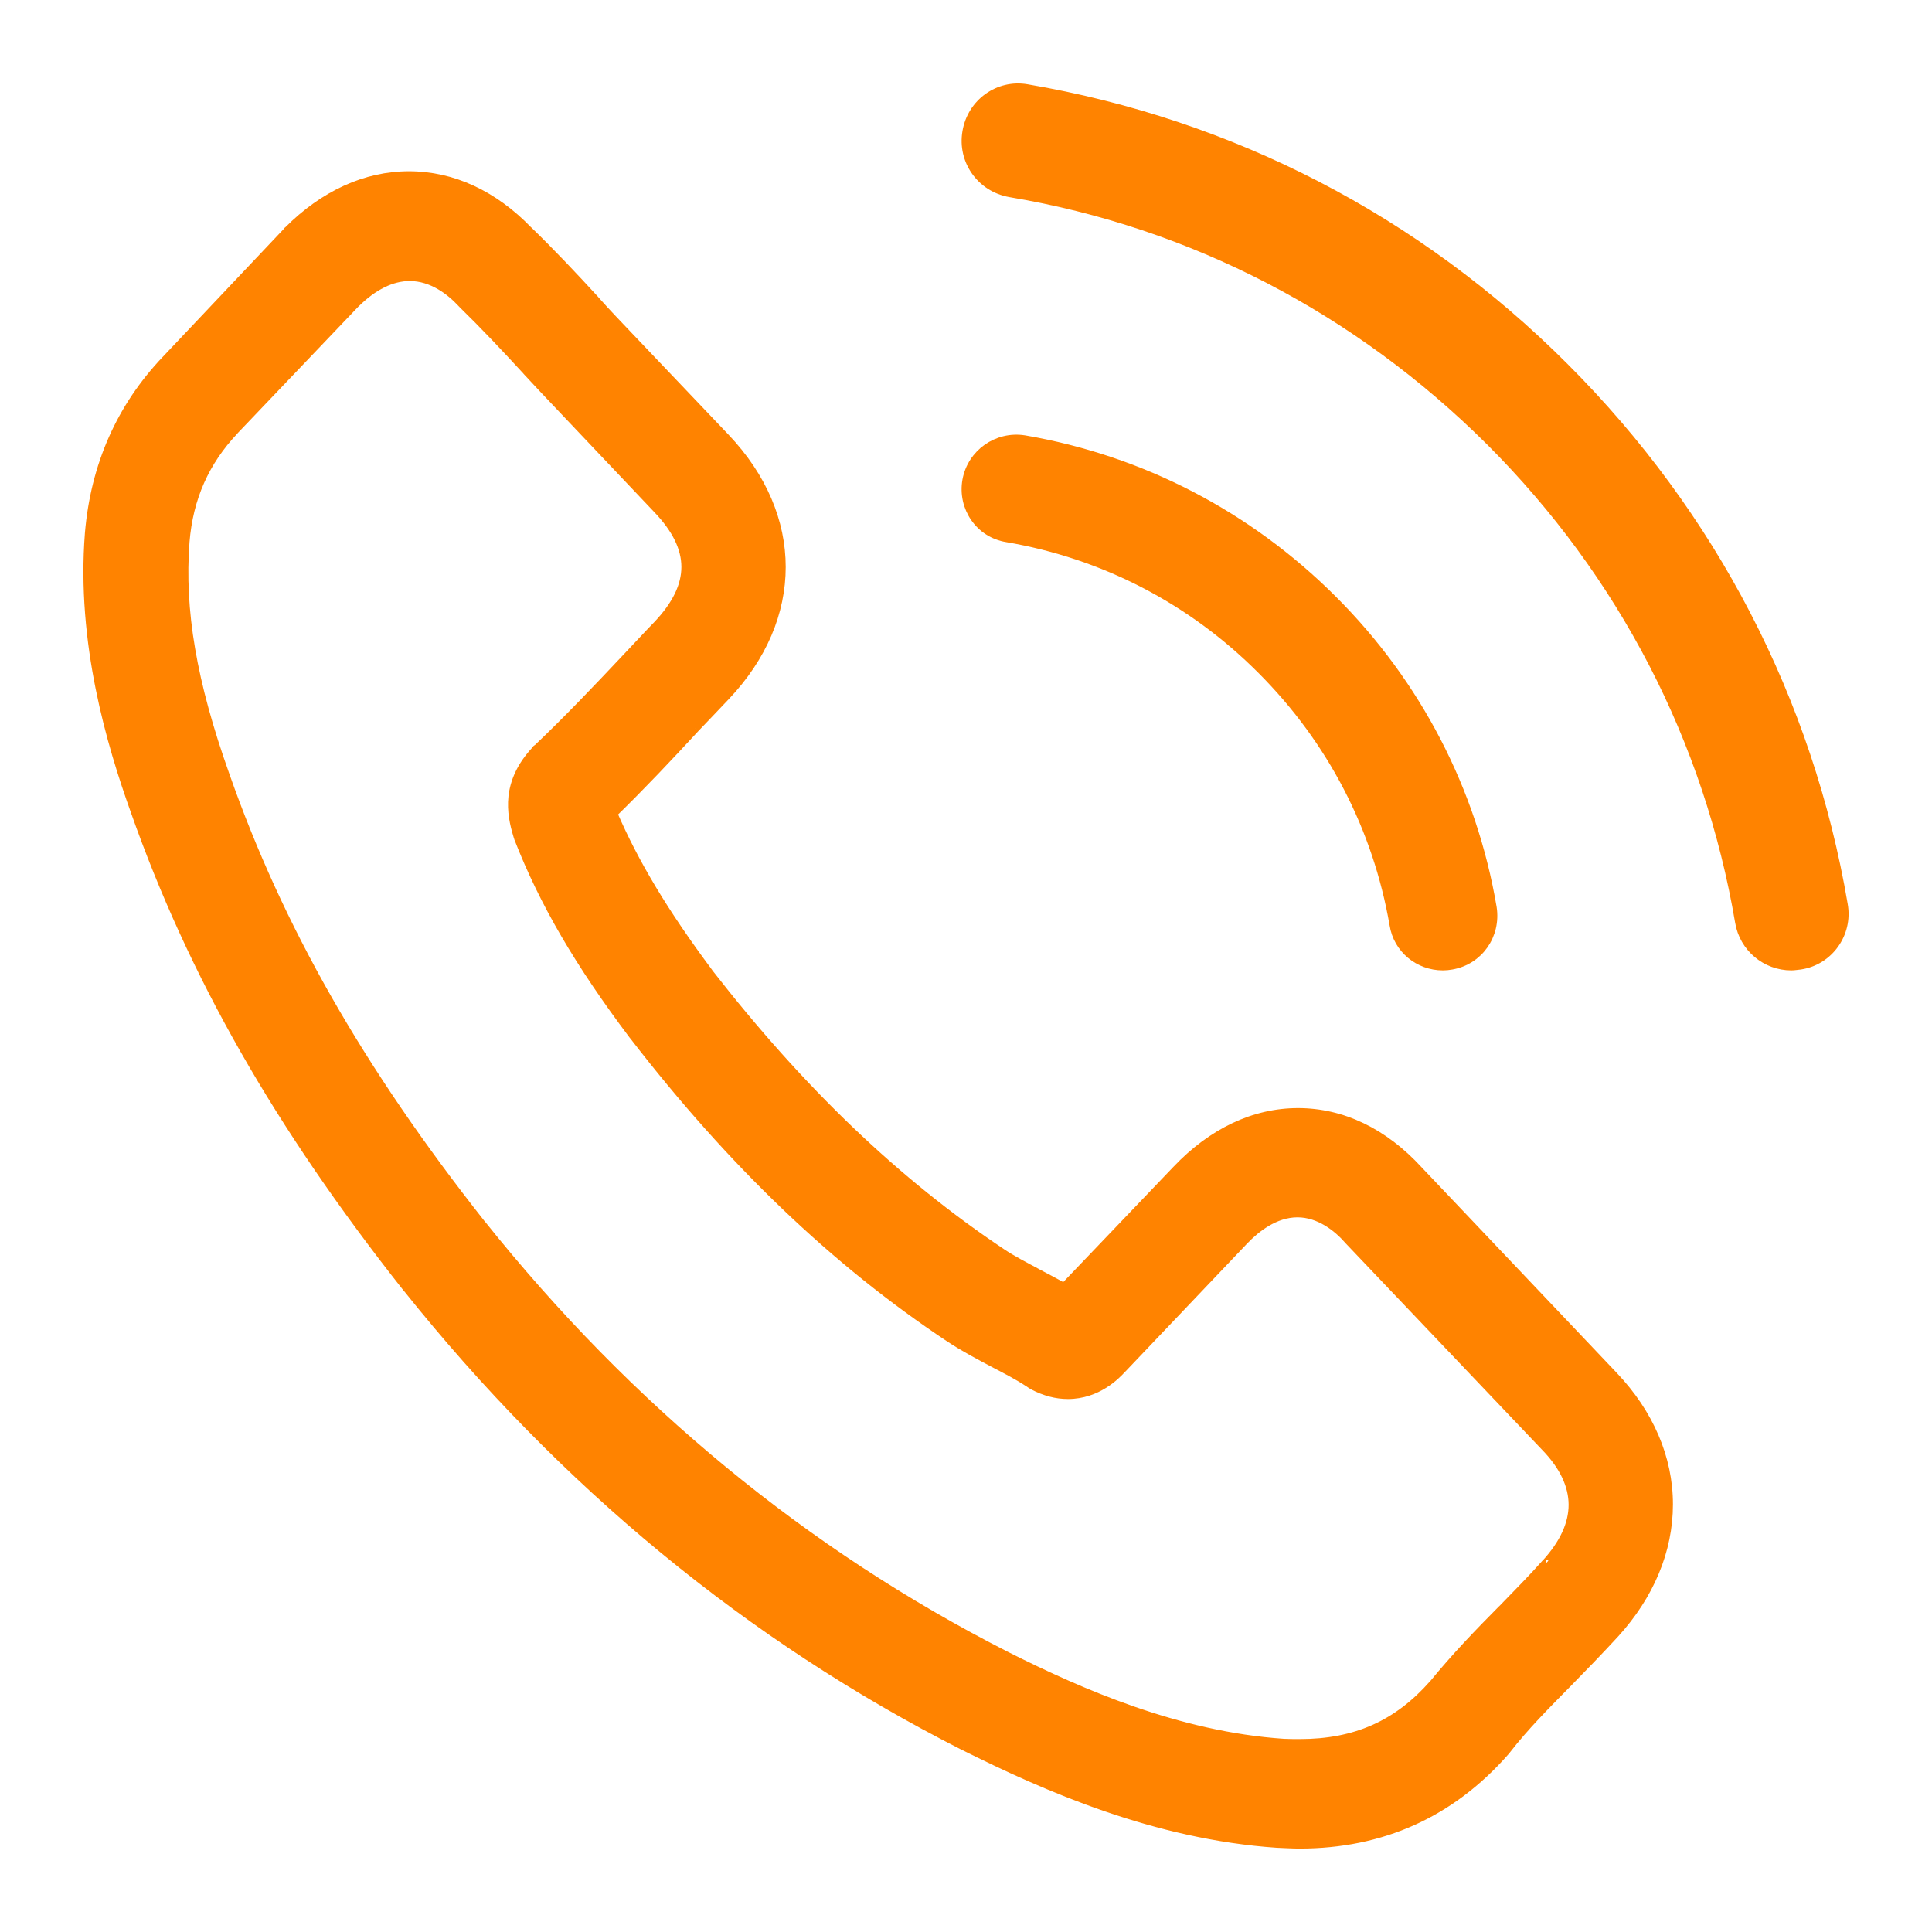 <svg width="22" height="22" viewBox="0 0 22 22" fill="none" xmlns="http://www.w3.org/2000/svg">
<path fill-rule="evenodd" clip-rule="evenodd" d="M17.601 17.806C17.598 17.806 17.598 17.813 17.601 17.806C17.441 17.987 17.28 18.146 17.106 18.327C16.842 18.591 16.575 18.869 16.323 19.177C15.917 19.638 15.437 19.853 14.802 19.853C14.74 19.853 14.678 19.853 14.615 19.85C13.415 19.769 12.294 19.277 11.458 18.856C9.164 17.688 7.154 16.034 5.479 13.937C4.097 12.185 3.175 10.568 2.564 8.83C2.188 7.77 2.049 6.948 2.108 6.169C2.149 5.667 2.333 5.256 2.668 4.901L4.05 3.452C4.248 3.256 4.459 3.15 4.666 3.15C4.921 3.15 5.129 3.312 5.256 3.449C5.262 3.452 5.265 3.458 5.268 3.461C5.517 3.704 5.751 3.954 5.997 4.222C6.125 4.359 6.252 4.496 6.383 4.633L7.489 5.798C7.915 6.247 7.915 6.664 7.489 7.116C7.37 7.238 7.257 7.362 7.142 7.484C6.798 7.848 6.475 8.188 6.125 8.521C6.116 8.528 6.107 8.531 6.104 8.54C5.754 8.911 5.82 9.266 5.894 9.509C5.897 9.521 5.903 9.534 5.905 9.546C6.19 10.279 6.596 10.97 7.213 11.79L7.216 11.793C8.333 13.242 9.51 14.367 10.812 15.233C10.981 15.345 11.15 15.432 11.313 15.519C11.458 15.594 11.595 15.666 11.713 15.744C11.731 15.753 11.743 15.765 11.761 15.775C11.897 15.847 12.027 15.881 12.161 15.881C12.496 15.881 12.709 15.66 12.777 15.585L14.162 14.13C14.301 13.983 14.518 13.812 14.775 13.812C15.024 13.812 15.232 13.977 15.357 14.12L15.365 14.13L17.598 16.476C18.016 16.909 18.016 17.355 17.601 17.806V17.806ZM16.151 13.326C15.757 12.896 15.285 12.668 14.781 12.668C14.283 12.668 13.806 12.893 13.397 13.323L12.116 14.662C12.012 14.603 11.906 14.547 11.805 14.494C11.66 14.416 11.52 14.345 11.405 14.267C10.207 13.466 9.116 12.422 8.07 11.076C7.566 10.4 7.225 9.833 6.979 9.263C7.308 8.942 7.619 8.612 7.915 8.291C8.028 8.172 8.147 8.048 8.259 7.929C9.11 7.035 9.11 5.879 8.259 4.985L7.154 3.823C7.029 3.692 6.899 3.555 6.777 3.418C6.534 3.153 6.279 2.882 6.015 2.626C5.621 2.218 5.152 2 4.657 2C4.165 2 3.688 2.218 3.282 2.626C3.276 2.629 3.276 2.629 3.273 2.636L1.894 4.094C1.376 4.636 1.082 5.303 1.017 6.072C0.919 7.316 1.266 8.475 1.536 9.232C2.191 11.092 3.172 12.815 4.634 14.662C6.409 16.887 8.541 18.648 10.981 19.885C11.912 20.349 13.154 20.897 14.544 20.991C14.627 20.994 14.716 21 14.799 21C15.733 21 16.519 20.648 17.135 19.947C17.138 19.938 17.147 19.931 17.153 19.925C17.361 19.657 17.604 19.414 17.859 19.155C18.034 18.978 18.211 18.794 18.386 18.604C18.787 18.165 19 17.654 19 17.13C19 16.604 18.781 16.096 18.375 15.669L16.151 13.326Z" fill="#FF8300"/>
<path d="M17.601 17.806V17.856H17.623L17.637 17.84L17.601 17.806ZM17.601 17.806L17.646 17.828L17.563 17.773L17.601 17.806ZM17.106 18.327L17.141 18.362L17.142 18.361L17.106 18.327ZM16.323 19.177L16.36 19.21L16.362 19.209L16.323 19.177ZM14.615 19.85L14.612 19.9L14.613 19.9L14.615 19.85ZM11.458 18.856L11.435 18.901L11.436 18.901L11.458 18.856ZM5.479 13.937L5.439 13.967L5.44 13.968L5.479 13.937ZM2.564 8.83L2.612 8.813L2.612 8.813L2.564 8.83ZM2.108 6.169L2.058 6.165L2.058 6.165L2.108 6.169ZM2.668 4.901L2.632 4.866L2.632 4.866L2.668 4.901ZM4.05 3.452L4.015 3.416L4.013 3.417L4.05 3.452ZM5.256 3.449L5.22 3.483L5.225 3.489L5.233 3.493L5.256 3.449ZM5.268 3.461L5.232 3.496L5.233 3.497L5.268 3.461ZM5.997 4.222L5.961 4.255L5.961 4.256L5.997 4.222ZM6.383 4.633L6.419 4.598L6.419 4.598L6.383 4.633ZM7.489 5.798L7.452 5.833L7.452 5.833L7.489 5.798ZM7.489 7.116L7.524 7.151L7.525 7.15L7.489 7.116ZM7.142 7.484L7.105 7.449L7.105 7.449L7.142 7.484ZM6.125 8.521L6.154 8.563L6.159 8.558L6.125 8.521ZM6.104 8.54L6.14 8.574L6.148 8.566L6.152 8.555L6.104 8.54ZM5.894 9.509L5.942 9.497L5.941 9.494L5.894 9.509ZM5.905 9.546L5.856 9.558L5.859 9.565L5.905 9.546ZM7.213 11.79L7.173 11.82L7.177 11.824L7.213 11.79ZM7.216 11.793L7.256 11.762L7.252 11.758L7.216 11.793ZM10.812 15.233L10.784 15.274L10.784 15.274L10.812 15.233ZM11.313 15.519L11.289 15.563L11.29 15.564L11.313 15.519ZM11.713 15.744L11.685 15.786L11.69 15.788L11.713 15.744ZM11.761 15.775L11.784 15.731L11.761 15.775ZM12.777 15.585L12.741 15.55L12.74 15.551L12.777 15.585ZM14.162 14.13L14.126 14.095L14.126 14.095L14.162 14.13ZM15.357 14.12L15.319 14.153L15.32 14.155L15.357 14.12ZM15.365 14.13L15.329 14.164L15.329 14.164L15.365 14.13ZM17.598 16.476L17.561 16.51L17.562 16.511L17.598 16.476ZM16.151 13.326L16.114 13.36L16.115 13.36L16.151 13.326ZM13.397 13.323L13.433 13.357L13.433 13.357L13.397 13.323ZM12.116 14.662L12.091 14.706L12.125 14.725L12.152 14.697L12.116 14.662ZM11.805 14.494L11.781 14.538L11.782 14.539L11.805 14.494ZM11.405 14.267L11.433 14.225L11.433 14.225L11.405 14.267ZM8.07 11.076L8.03 11.106L8.03 11.107L8.07 11.076ZM6.979 9.263L6.944 9.227L6.919 9.251L6.933 9.283L6.979 9.263ZM7.915 8.291L7.879 8.256L7.879 8.257L7.915 8.291ZM8.259 7.929L8.223 7.895L8.259 7.929ZM8.259 4.985L8.223 5.019L8.259 4.985ZM7.154 3.823L7.19 3.788L7.154 3.823ZM6.777 3.418L6.814 3.385L6.814 3.384L6.777 3.418ZM6.015 2.626L5.979 2.661L5.98 2.662L6.015 2.626ZM3.282 2.626L3.305 2.671L3.312 2.667L3.317 2.662L3.282 2.626ZM3.273 2.636L3.309 2.67L3.315 2.664L3.318 2.657L3.273 2.636ZM1.894 4.094L1.931 4.128L1.931 4.128L1.894 4.094ZM1.017 6.072L0.967 6.068L0.967 6.068L1.017 6.072ZM1.536 9.232L1.583 9.215L1.583 9.215L1.536 9.232ZM4.634 14.662L4.594 14.694L4.595 14.694L4.634 14.662ZM10.981 19.885L10.958 19.929L10.959 19.929L10.981 19.885ZM14.544 20.991L14.541 21.041L14.542 21.041L14.544 20.991ZM17.135 19.947L17.173 19.98L17.18 19.972L17.183 19.962L17.135 19.947ZM17.153 19.925L17.189 19.96L17.193 19.956L17.153 19.925ZM17.859 19.155L17.894 19.191L17.894 19.191L17.859 19.155ZM18.386 18.604L18.423 18.638L18.423 18.638L18.386 18.604ZM18.375 15.669L18.338 15.703L18.338 15.703L18.375 15.669ZM17.601 17.756C17.58 17.756 17.566 17.768 17.559 17.777C17.553 17.785 17.549 17.796 17.549 17.809C17.549 17.812 17.549 17.818 17.551 17.825C17.553 17.831 17.559 17.843 17.571 17.851C17.585 17.86 17.6 17.86 17.61 17.858C17.62 17.855 17.627 17.851 17.63 17.848C17.637 17.843 17.64 17.838 17.642 17.835C17.643 17.833 17.645 17.83 17.646 17.828L17.556 17.785C17.556 17.784 17.557 17.783 17.558 17.781C17.559 17.779 17.562 17.774 17.568 17.77C17.571 17.767 17.578 17.763 17.587 17.761C17.598 17.758 17.613 17.758 17.626 17.767C17.638 17.775 17.644 17.786 17.646 17.793C17.648 17.799 17.648 17.805 17.648 17.809C17.648 17.821 17.644 17.831 17.639 17.837C17.633 17.846 17.62 17.856 17.601 17.856V17.756ZM17.563 17.773C17.404 17.953 17.245 18.11 17.07 18.292L17.142 18.361C17.316 18.182 17.477 18.021 17.638 17.84L17.563 17.773ZM17.07 18.291C16.806 18.557 16.538 18.835 16.284 19.146L16.362 19.209C16.612 18.902 16.878 18.627 17.141 18.362L17.07 18.291ZM16.285 19.144C15.889 19.594 15.423 19.803 14.802 19.803V19.903C15.45 19.903 15.945 19.683 16.36 19.21L16.285 19.144ZM14.802 19.803C14.74 19.803 14.679 19.803 14.618 19.8L14.613 19.9C14.677 19.903 14.74 19.903 14.802 19.903V19.803ZM14.619 19.8C13.429 19.72 12.315 19.232 11.481 18.812L11.436 18.901C12.273 19.322 13.401 19.818 14.612 19.9L14.619 19.8ZM11.481 18.812C9.193 17.647 7.188 15.997 5.518 13.905L5.44 13.968C7.119 16.07 9.134 17.729 11.435 18.901L11.481 18.812ZM5.518 13.906C4.139 12.158 3.22 10.546 2.612 8.813L2.517 8.846C3.13 10.591 4.055 12.213 5.439 13.967L5.518 13.906ZM2.612 8.813C2.236 7.758 2.099 6.942 2.158 6.173L2.058 6.165C1.998 6.953 2.139 7.783 2.517 8.847L2.612 8.813ZM2.158 6.173C2.198 5.683 2.377 5.282 2.705 4.935L2.632 4.866C2.289 5.23 2.1 5.652 2.058 6.165L2.158 6.173ZM2.704 4.935L4.086 3.486L4.013 3.417L2.632 4.866L2.704 4.935ZM4.085 3.488C4.278 3.297 4.476 3.2 4.666 3.2V3.1C4.441 3.1 4.219 3.215 4.015 3.416L4.085 3.488ZM4.666 3.2C4.9 3.2 5.095 3.349 5.22 3.483L5.293 3.415C5.162 3.274 4.942 3.1 4.666 3.1V3.2ZM5.233 3.493C5.23 3.491 5.228 3.49 5.226 3.488C5.225 3.487 5.224 3.486 5.224 3.486C5.224 3.486 5.224 3.486 5.224 3.487C5.225 3.487 5.225 3.487 5.226 3.488C5.226 3.489 5.229 3.492 5.232 3.496L5.304 3.427C5.306 3.429 5.307 3.43 5.306 3.429C5.306 3.429 5.304 3.426 5.302 3.424C5.299 3.419 5.291 3.411 5.28 3.405L5.233 3.493ZM5.233 3.497C5.481 3.739 5.715 3.988 5.961 4.255L6.034 4.188C5.788 3.92 5.553 3.67 5.303 3.426L5.233 3.497ZM5.961 4.256C6.088 4.393 6.216 4.53 6.347 4.667L6.419 4.598C6.289 4.462 6.162 4.325 6.034 4.188L5.961 4.256ZM6.347 4.667L7.452 5.833L7.525 5.764L6.419 4.598L6.347 4.667ZM7.452 5.833C7.661 6.052 7.759 6.257 7.759 6.456C7.759 6.655 7.661 6.861 7.452 7.082L7.525 7.15C7.743 6.92 7.859 6.69 7.859 6.456C7.859 6.221 7.743 5.993 7.525 5.764L7.452 5.833ZM7.453 7.081C7.334 7.203 7.22 7.329 7.105 7.449L7.178 7.518C7.295 7.395 7.406 7.273 7.524 7.151L7.453 7.081ZM7.105 7.449C6.761 7.814 6.439 8.153 6.09 8.485L6.159 8.558C6.51 8.223 6.834 7.883 7.178 7.518L7.105 7.449ZM6.096 8.48C6.095 8.481 6.094 8.482 6.092 8.483C6.09 8.484 6.086 8.486 6.083 8.489C6.074 8.495 6.062 8.506 6.056 8.525L6.152 8.555C6.15 8.559 6.148 8.563 6.146 8.566C6.144 8.568 6.142 8.57 6.142 8.57C6.142 8.57 6.142 8.57 6.145 8.568C6.146 8.567 6.15 8.565 6.154 8.562L6.096 8.48ZM6.068 8.506C5.886 8.699 5.81 8.89 5.79 9.067C5.771 9.243 5.808 9.4 5.846 9.524L5.941 9.494C5.905 9.375 5.873 9.233 5.89 9.078C5.907 8.924 5.973 8.752 6.14 8.574L6.068 8.506ZM5.845 9.521C5.847 9.53 5.85 9.539 5.852 9.545C5.855 9.551 5.856 9.555 5.857 9.558L5.954 9.535C5.952 9.525 5.949 9.517 5.947 9.511C5.944 9.504 5.943 9.501 5.942 9.497L5.845 9.521ZM5.859 9.565C6.146 10.302 6.554 10.998 7.173 11.82L7.253 11.76C6.638 10.943 6.235 10.255 5.952 9.528L5.859 9.565ZM7.177 11.824L7.18 11.827L7.252 11.758L7.249 11.755L7.177 11.824ZM7.176 11.823C8.297 13.276 9.477 14.405 10.784 15.274L10.84 15.191C9.543 14.328 8.37 13.208 7.255 11.762L7.176 11.823ZM10.784 15.274C10.956 15.388 11.127 15.477 11.289 15.563L11.336 15.475C11.172 15.387 11.006 15.302 10.839 15.191L10.784 15.274ZM11.29 15.564C11.435 15.639 11.57 15.709 11.686 15.786L11.741 15.702C11.619 15.622 11.481 15.55 11.336 15.475L11.29 15.564ZM11.69 15.788C11.695 15.791 11.699 15.794 11.707 15.8C11.714 15.805 11.725 15.812 11.737 15.819L11.784 15.731C11.779 15.728 11.774 15.725 11.766 15.719C11.759 15.714 11.749 15.706 11.736 15.699L11.69 15.788ZM11.737 15.819C11.88 15.894 12.018 15.931 12.161 15.931V15.831C12.037 15.831 11.914 15.799 11.784 15.731L11.737 15.819ZM12.161 15.931C12.518 15.931 12.745 15.695 12.814 15.618L12.74 15.551C12.674 15.624 12.473 15.831 12.161 15.831V15.931ZM12.814 15.619L14.198 14.164L14.126 14.095L12.741 15.55L12.814 15.619ZM14.198 14.164C14.335 14.02 14.539 13.862 14.775 13.862V13.762C14.496 13.762 14.267 13.947 14.126 14.095L14.198 14.164ZM14.775 13.862C15.003 13.862 15.198 14.014 15.319 14.153L15.394 14.088C15.266 13.94 15.046 13.762 14.775 13.762V13.862ZM15.32 14.155L15.329 14.164L15.402 14.095L15.393 14.086L15.32 14.155ZM15.329 14.164L17.561 16.51L17.634 16.441L15.402 14.095L15.329 14.164ZM17.562 16.511C17.765 16.721 17.861 16.929 17.862 17.134C17.862 17.34 17.766 17.552 17.564 17.773L17.637 17.84C17.85 17.609 17.962 17.373 17.962 17.134C17.961 16.895 17.849 16.664 17.634 16.441L17.562 16.511ZM16.188 13.292C15.786 12.854 15.302 12.618 14.781 12.618V12.718C15.269 12.718 15.728 12.938 16.114 13.36L16.188 13.292ZM14.781 12.618C14.267 12.618 13.777 12.85 13.361 13.288L13.433 13.357C13.835 12.935 14.3 12.718 14.781 12.718V12.618ZM13.361 13.288L12.08 14.628L12.152 14.697L13.433 13.357L13.361 13.288ZM12.141 14.619C12.036 14.559 11.929 14.503 11.828 14.45L11.782 14.539C11.883 14.592 11.989 14.647 12.091 14.706L12.141 14.619ZM11.829 14.45C11.682 14.371 11.546 14.301 11.433 14.225L11.377 14.308C11.495 14.388 11.637 14.461 11.781 14.538L11.829 14.45ZM11.433 14.225C10.24 13.428 9.153 12.388 8.109 11.046L8.03 11.107C9.079 12.456 10.174 13.504 11.377 14.308L11.433 14.225ZM8.11 11.046C7.607 10.372 7.269 9.809 7.025 9.243L6.933 9.283C7.181 9.857 7.524 10.428 8.03 11.106L8.11 11.046ZM7.014 9.299C7.344 8.977 7.656 8.646 7.952 8.325L7.879 8.257C7.582 8.578 7.272 8.907 6.944 9.227L7.014 9.299ZM7.952 8.325C8.008 8.266 8.066 8.205 8.124 8.145C8.181 8.084 8.239 8.023 8.296 7.964L8.223 7.895C8.167 7.954 8.109 8.015 8.051 8.076C7.993 8.136 7.936 8.197 7.879 8.256L7.952 8.325ZM8.296 7.964C8.729 7.509 8.947 6.984 8.947 6.457C8.947 5.93 8.729 5.406 8.296 4.95L8.223 5.019C8.641 5.459 8.847 5.959 8.847 6.457C8.847 6.955 8.641 7.456 8.223 7.895L8.296 7.964ZM8.296 4.95L7.19 3.788L7.117 3.857L8.223 5.019L8.296 4.95ZM7.19 3.788C7.065 3.657 6.935 3.521 6.814 3.385L6.74 3.451C6.862 3.589 6.993 3.726 7.117 3.857L7.19 3.788ZM6.814 3.384C6.571 3.119 6.315 2.847 6.05 2.59L5.98 2.662C6.243 2.917 6.497 3.187 6.74 3.451L6.814 3.384ZM6.051 2.592C5.649 2.175 5.168 1.95 4.657 1.95V2.05C5.137 2.05 5.593 2.261 5.979 2.661L6.051 2.592ZM4.657 1.95C4.15 1.95 3.66 2.175 3.246 2.591L3.317 2.662C3.716 2.261 4.181 2.05 4.657 2.05V1.95ZM3.259 2.582C3.258 2.583 3.255 2.584 3.252 2.585C3.249 2.587 3.245 2.59 3.24 2.595C3.235 2.6 3.233 2.605 3.231 2.608C3.23 2.61 3.228 2.613 3.228 2.614L3.318 2.657C3.319 2.655 3.319 2.655 3.319 2.656C3.318 2.657 3.316 2.661 3.313 2.664C3.309 2.668 3.306 2.67 3.304 2.671C3.304 2.671 3.303 2.672 3.305 2.671L3.259 2.582ZM3.237 2.601L1.858 4.059L1.931 4.128L3.309 2.67L3.237 2.601ZM1.858 4.059C1.331 4.61 1.033 5.288 0.967 6.068L1.067 6.077C1.131 5.318 1.42 4.662 1.931 4.128L1.858 4.059ZM0.967 6.068C0.868 7.322 1.218 8.49 1.489 9.248L1.583 9.215C1.314 8.46 0.97 7.309 1.067 6.076L0.967 6.068ZM1.489 9.248C2.146 11.114 3.13 12.842 4.594 14.694L4.673 14.632C3.214 12.787 2.236 11.069 1.583 9.215L1.489 9.248ZM4.595 14.694C6.375 16.924 8.512 18.689 10.958 19.929L11.003 19.84C8.57 18.606 6.444 16.851 4.673 14.631L4.595 14.694ZM10.959 19.929C11.891 20.394 13.14 20.946 14.541 21.041L14.548 20.941C13.168 20.848 11.933 20.303 11.003 19.84L10.959 19.929ZM14.542 21.041C14.623 21.044 14.715 21.05 14.799 21.05V20.95C14.717 20.95 14.632 20.944 14.546 20.941L14.542 21.041ZM14.799 21.05C15.747 21.05 16.547 20.692 17.173 19.98L17.098 19.914C16.491 20.604 15.719 20.95 14.799 20.95V21.05ZM17.183 19.962C17.181 19.968 17.178 19.971 17.179 19.969C17.18 19.969 17.181 19.968 17.182 19.966C17.184 19.965 17.187 19.962 17.189 19.959L17.117 19.891C17.117 19.891 17.116 19.891 17.114 19.893C17.112 19.895 17.11 19.897 17.107 19.9C17.101 19.906 17.093 19.916 17.088 19.932L17.183 19.962ZM17.193 19.956C17.398 19.691 17.639 19.45 17.894 19.191L17.823 19.12C17.569 19.378 17.323 19.624 17.113 19.894L17.193 19.956ZM17.894 19.191C18.069 19.013 18.248 18.828 18.423 18.638L18.349 18.57C18.175 18.76 17.998 18.943 17.823 19.12L17.894 19.191ZM18.423 18.638C18.831 18.191 19.05 17.668 19.05 17.13H18.95C18.95 17.639 18.742 18.139 18.349 18.57L18.423 18.638ZM19.05 17.13C19.05 16.589 18.824 16.069 18.411 15.634L18.338 15.703C18.737 16.122 18.95 16.618 18.95 17.13H19.05ZM18.411 15.634L16.187 13.291L16.115 13.36L18.338 15.703L18.411 15.634Z" fill="#FF8300"/>
<path fill-rule="evenodd" clip-rule="evenodd" d="M11.468 6.124C12.566 6.312 13.569 6.828 14.366 7.628C15.165 8.428 15.682 9.428 15.873 10.529C15.916 10.806 16.156 11 16.43 11C16.463 11 16.494 10.997 16.528 10.991C16.839 10.938 17.042 10.649 16.993 10.335C16.768 9.007 16.137 7.788 15.175 6.828C14.212 5.866 12.996 5.235 11.665 5.007C11.354 4.958 11.065 5.164 11.009 5.469C10.954 5.776 11.154 6.075 11.468 6.124" fill="#FF8300"/>
<path fill-rule="evenodd" clip-rule="evenodd" d="M11.468 6.124C12.566 6.312 13.569 6.828 14.366 7.628C15.165 8.428 15.682 9.428 15.873 10.529C15.916 10.806 16.156 11 16.43 11C16.463 11 16.494 10.997 16.528 10.991C16.839 10.938 17.042 10.649 16.993 10.335C16.768 9.007 16.137 7.788 15.175 6.828C14.212 5.866 12.996 5.235 11.665 5.007C11.354 4.958 11.065 5.164 11.009 5.469C10.954 5.776 11.154 6.075 11.468 6.124Z" stroke="#FF8300" stroke-width="0.1"/>
<path fill-rule="evenodd" clip-rule="evenodd" d="M20.991 10.303C20.596 7.979 19.501 5.867 17.817 4.183C16.135 2.498 14.02 1.406 11.693 1.009C11.37 0.953 11.064 1.172 11.009 1.501C10.953 1.827 11.168 2.136 11.501 2.195C13.577 2.543 15.467 3.528 16.973 5.03C18.478 6.535 19.456 8.426 19.808 10.501C19.857 10.791 20.108 11 20.398 11C20.433 11 20.466 10.993 20.502 10.99C20.825 10.941 21.049 10.632 20.991 10.303" fill="#FF8300"/>
<path fill-rule="evenodd" clip-rule="evenodd" d="M20.991 10.303C20.596 7.979 19.501 5.867 17.817 4.183C16.135 2.498 14.02 1.406 11.693 1.009C11.37 0.953 11.064 1.172 11.009 1.501C10.953 1.827 11.168 2.136 11.501 2.195C13.577 2.543 15.467 3.528 16.973 5.03C18.478 6.535 19.456 8.426 19.808 10.501C19.857 10.791 20.108 11 20.398 11C20.433 11 20.466 10.993 20.502 10.99C20.825 10.941 21.049 10.632 20.991 10.303Z" stroke="#FF8300" stroke-width="0.1"/>
</svg>
